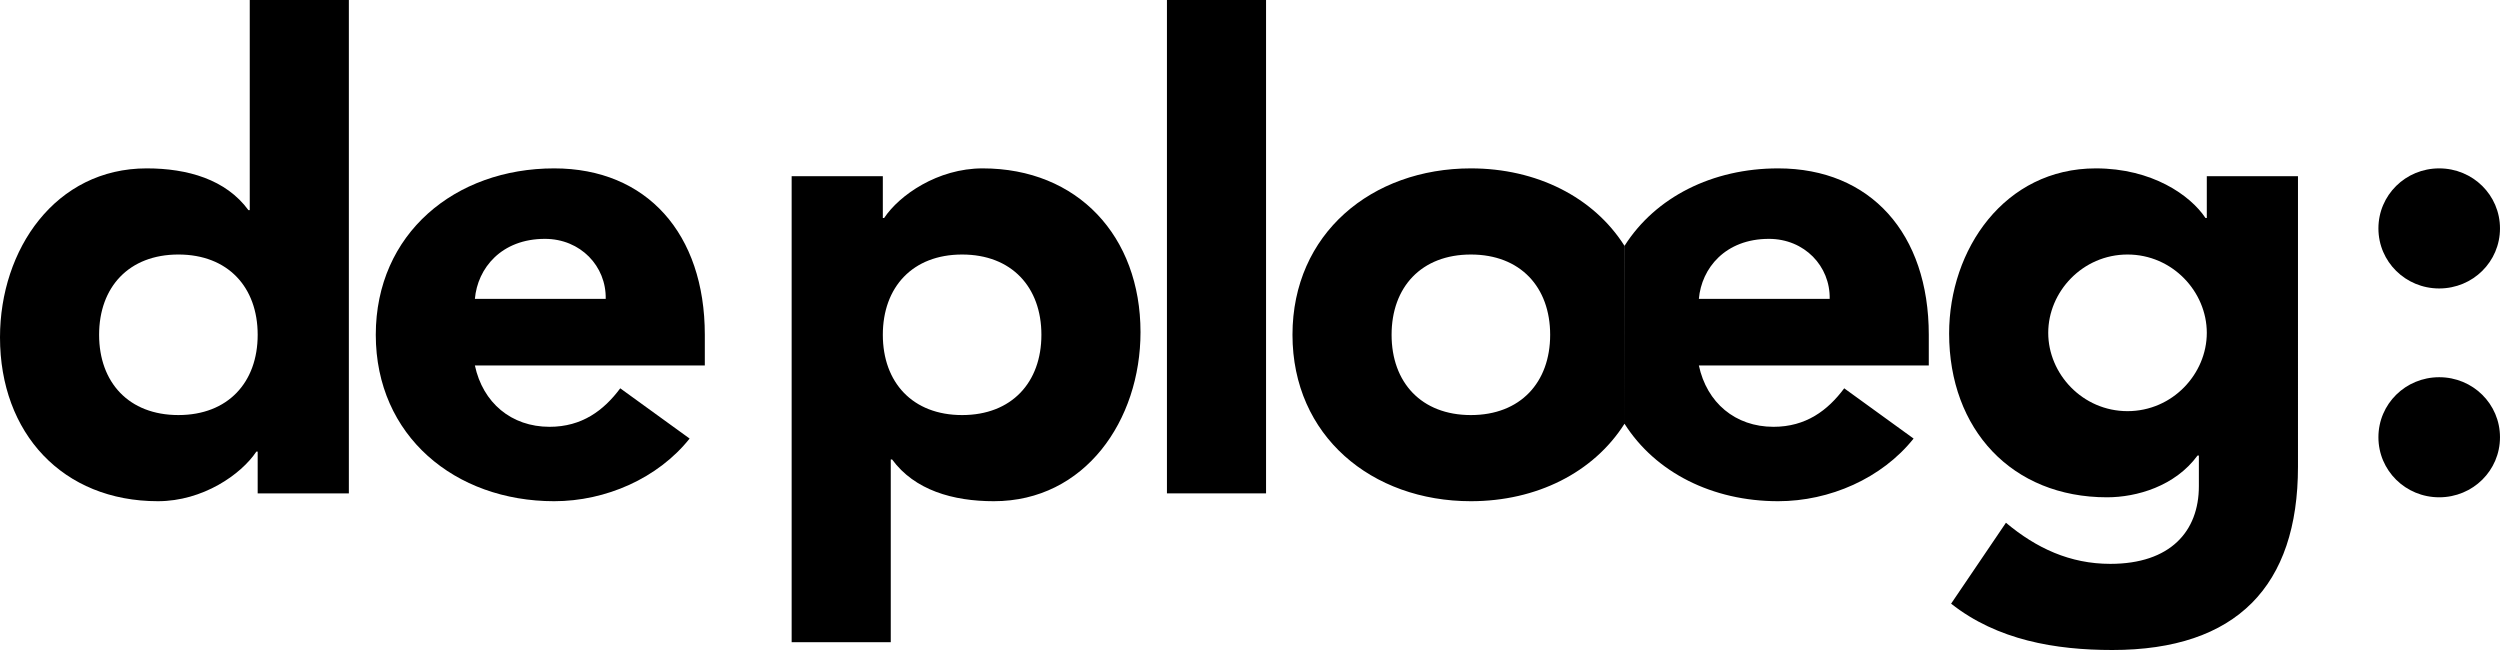 <?xml version="1.0" encoding="UTF-8"?> <svg xmlns="http://www.w3.org/2000/svg" width="1000" height="260" viewBox="0 0 1000 260" fill="none"> <path d="M139.543 197.349H103.071V180.642H102.543C96.465 189.778 81.135 200.481 63.165 200.481C25.108 200.481 0 173.333 0 134.958C0 99.718 22.201 67.35 58.672 67.35C75.057 67.35 90.386 71.787 99.371 84.056H99.9V0H139.543V197.349ZM71.358 101.807C51.536 101.807 39.644 114.859 39.644 133.916C39.644 152.971 51.536 166.024 71.358 166.024C91.179 166.024 103.072 152.971 103.072 133.916C103.071 114.859 91.179 101.807 71.358 101.807Z" fill="black"></path> <path d="M275.847 175.423C263.162 191.346 242.284 200.483 221.669 200.483C182.026 200.483 150.312 174.378 150.312 133.917C150.312 93.455 182.027 67.352 221.669 67.352C258.67 67.352 281.926 93.455 281.926 133.917V146.187H189.955C193.126 161.065 204.491 170.724 219.819 170.724C232.769 170.724 241.491 164.199 248.097 155.323L275.847 175.423ZM242.284 119.559C242.547 106.508 232.241 95.543 217.969 95.543C200.527 95.543 191.013 107.291 189.954 119.559H242.284Z" fill="black"></path> <path d="M316.66 70.484H353.132V87.191H353.661C359.739 78.055 375.067 67.352 393.039 67.352C431.095 67.352 456.203 94.5 456.203 132.873C456.203 168.114 434.003 200.483 397.532 200.483C381.146 200.483 365.818 196.045 356.832 183.776H356.304V256.868H316.66V70.484ZM384.847 166.026C404.667 166.026 416.561 152.973 416.561 133.917C416.561 114.861 404.668 101.809 384.847 101.809C365.025 101.809 353.132 114.861 353.132 133.917C353.132 152.972 365.025 166.026 384.847 166.026Z" fill="black"></path> <path d="M466.777 0H506.42V197.349H466.777V0Z" fill="black"></path> <path d="M919.192 186.647C919.192 234.419 894.614 260 844.929 260C822.199 260 798.943 256.085 780.442 241.467L802.377 209.097C814.534 219.278 828.014 225.543 844.136 225.543C868.185 225.543 879.548 212.491 879.548 194.479V182.211H879.021C870.034 194.479 854.707 198.918 842.813 198.918C804.756 198.918 779.648 171.769 779.648 133.396C779.648 99.72 801.849 67.352 838.32 67.352C860.785 67.352 876.114 78.055 882.19 87.191H882.72V70.484H919.191L919.192 186.647ZM851.008 164.459C868.977 164.459 882.72 149.579 882.72 133.134C882.72 116.688 868.977 101.808 851.008 101.808C833.036 101.808 819.292 116.688 819.292 133.134C819.292 149.579 833.036 164.459 851.008 164.459Z" fill="black"></path> <path d="M975.681 67.352C989.161 67.352 999.995 78.055 999.995 91.368C999.995 104.681 989.161 115.384 975.681 115.384C962.204 115.384 951.367 104.681 951.367 91.368C951.367 78.055 962.204 67.352 975.681 67.352ZM975.681 150.886C989.161 150.886 999.995 161.587 999.995 174.902C999.995 188.215 989.161 198.918 975.681 198.918C962.204 198.918 951.367 188.215 951.367 174.902C951.367 161.587 962.204 150.886 975.681 150.886Z" fill="black"></path> <path d="M649.804 169.495C637.422 189.014 614.628 200.483 588.35 200.483C548.706 200.483 516.992 174.378 516.992 133.917C516.992 93.455 548.706 67.352 588.35 67.352C614.617 67.352 637.403 78.813 649.789 98.317L649.804 169.495ZM588.35 166.026C608.17 166.026 620.064 152.973 620.064 133.918C620.064 114.861 608.171 101.809 588.35 101.809C568.528 101.809 556.636 114.861 556.636 133.918C556.636 152.973 568.528 166.026 588.35 166.026ZM649.837 98.292C662.227 78.802 685.004 67.352 711.259 67.352C748.257 67.352 771.515 93.455 771.515 133.917V146.187H679.546C682.718 161.065 694.082 170.724 709.41 170.724C722.36 170.724 731.081 164.199 737.686 155.323L765.436 175.423C752.75 191.346 731.871 200.483 711.259 200.483C684.982 200.483 662.19 189.014 649.807 169.496L649.837 98.292ZM731.872 119.56C732.135 106.508 721.832 95.544 707.56 95.544C690.117 95.544 680.603 107.292 679.546 119.56H731.872Z" fill="black"></path> </svg> 